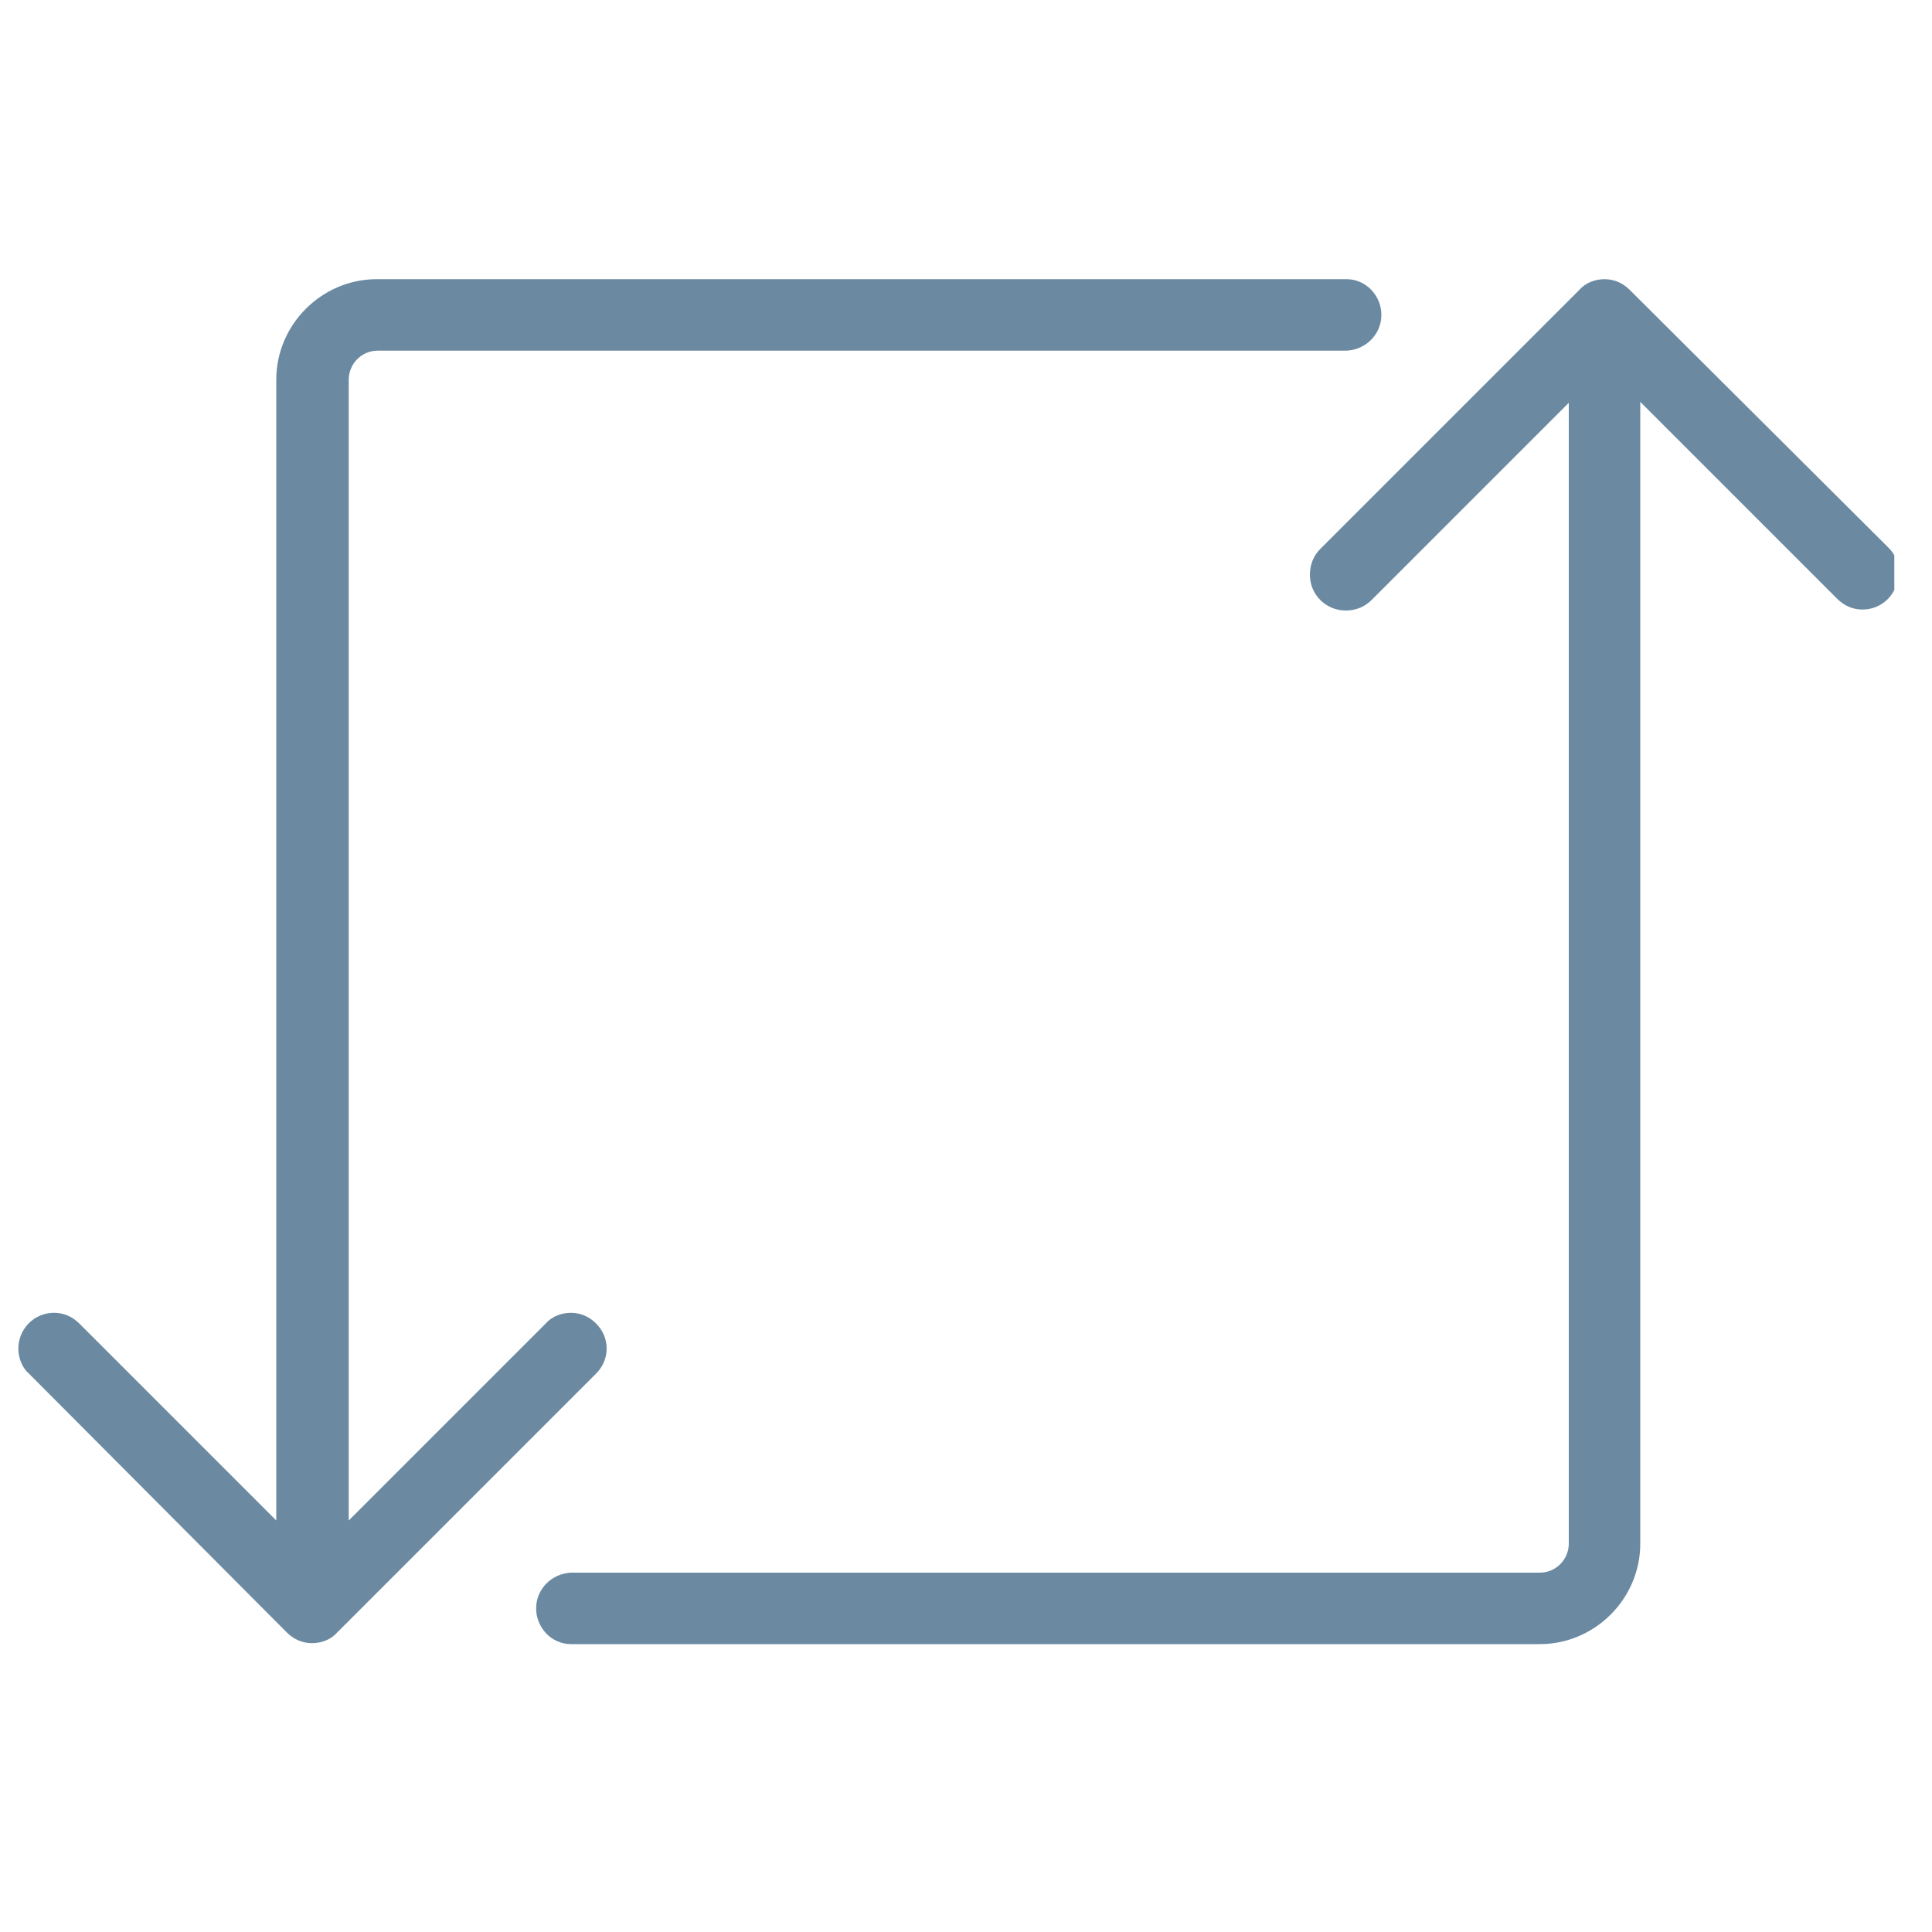 <?xml version="1.0" encoding="utf-8"?>
<!-- Generator: Adobe Illustrator 24.0.0, SVG Export Plug-In . SVG Version: 6.00 Build 0)  -->
<svg version="1.1" id="Layer_1" xmlns="http://www.w3.org/2000/svg" xmlns:xlink="http://www.w3.org/1999/xlink" x="0px" y="0px"
	 viewBox="0 0 200 200" style="enable-background:new 0 0 200 200;" xml:space="preserve">
<style type="text/css">
	.st0{clip-path:url(#SVGID_2_);fill:#6B8AA2;}
</style>
<g>
	<defs>
		<rect id="SVGID_1_" x="1.9" y="2.4" width="194.2" height="194.2"/>
	</defs>
	<clipPath id="SVGID_2_">
		<use xlink:href="#SVGID_1_"  style="overflow:visible;"/>
	</clipPath>
	<path class="st0" d="M61.7,137c-0.7-0.7-1.6-1.1-2.6-1.1c-1,0-2,0.4-2.6,1.1l-20.4,20.4V39.3c0-1.6,1.3-3,3-3h100.3
		c2-0.1,3.6-1.7,3.6-3.7c0-2-1.6-3.7-3.6-3.7h0H39c-5.7,0-10.4,4.7-10.4,10.4v118.1L8.2,137c-0.7-0.7-1.6-1.1-2.6-1.1
		c-2.1,0-3.7,1.7-3.7,3.7c0,1,0.4,2,1.1,2.6L29.7,169c0.7,0.7,1.6,1.1,2.6,1.1c1,0,2-0.4,2.6-1.1l26.8-26.8c0.7-0.7,1.1-1.6,1.1-2.6
		C62.8,138.6,62.4,137.7,61.7,137L61.7,137z"/>
	<path class="st0" d="M195.5,56.7L168.7,30c-0.7-0.7-1.6-1.1-2.6-1.1c-1,0-2,0.4-2.6,1.1l-26.8,26.8c-0.7,0.7-1.1,1.6-1.1,2.7
		c0,2.1,1.7,3.7,3.7,3.7c1.1,0,2-0.4,2.7-1.1l0,0l20.4-20.4v118.1c0,1.6-1.3,3-3,3H59.1c-2,0.1-3.6,1.7-3.6,3.7c0,2,1.6,3.7,3.6,3.7
		h0h100.3c5.7,0,10.4-4.7,10.4-10.4V41.6L190.2,62c0.7,0.7,1.6,1.1,2.6,1.1c2.1,0,3.7-1.7,3.7-3.7C196.6,58.3,196.2,57.4,195.5,56.7
		L195.5,56.7z"/>
</g>
</svg>
